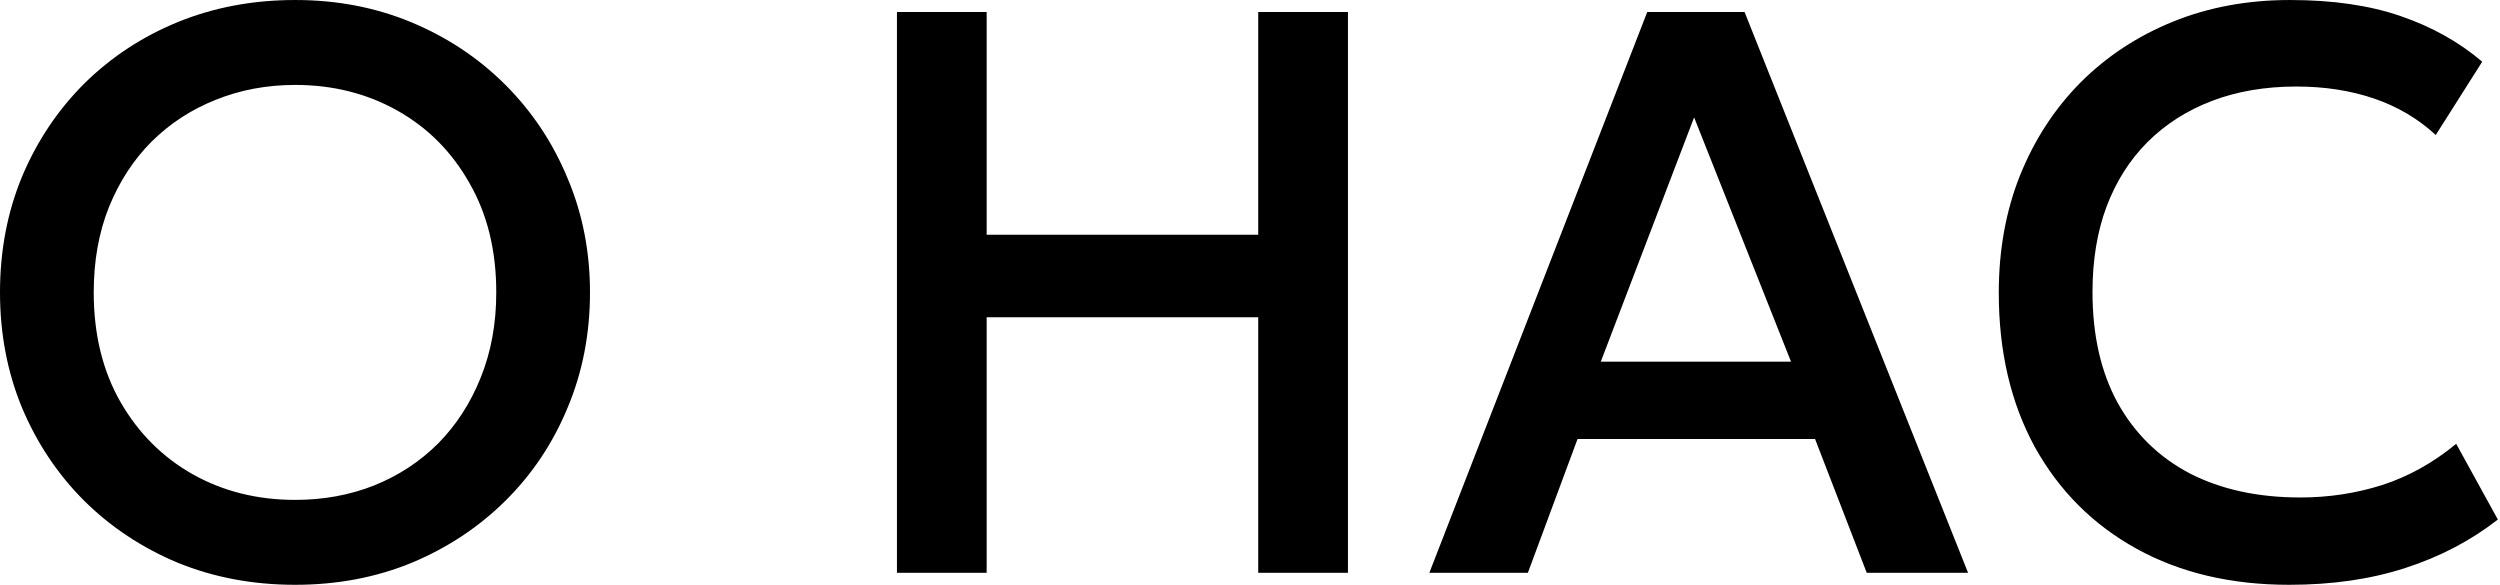 <?xml version="1.0" encoding="UTF-8"?> <svg xmlns="http://www.w3.org/2000/svg" width="265" height="62" viewBox="0 0 265 62" fill="none"><path d="M31.291 61.989C26.819 61.989 22.672 61.21 18.851 59.653C15.058 58.068 11.747 55.875 8.916 53.073C6.114 50.27 3.92 46.987 2.335 43.223C0.779 39.458 0 35.382 0 30.995C0 26.579 0.779 22.489 2.335 18.725C3.92 14.96 6.114 11.677 8.916 8.875C11.747 6.073 15.058 3.893 18.851 2.337C22.672 0.78 26.819 0.001 31.291 0.001C35.735 0.001 39.853 0.794 43.646 2.379C47.439 3.964 50.75 6.172 53.581 9.002C56.411 11.833 58.605 15.13 60.162 18.895C61.747 22.631 62.539 26.664 62.539 30.995C62.539 35.382 61.747 39.458 60.162 43.223C58.605 46.987 56.411 50.27 53.581 53.073C50.75 55.875 47.439 58.068 43.646 59.653C39.853 61.21 35.735 61.989 31.291 61.989ZM31.291 52.988C34.291 52.988 37.079 52.478 39.655 51.459C42.259 50.412 44.523 48.926 46.448 47.001C48.373 45.048 49.873 42.727 50.949 40.038C52.052 37.321 52.604 34.307 52.604 30.995C52.604 26.551 51.656 22.688 49.76 19.404C47.892 16.093 45.344 13.531 42.117 11.72C38.891 9.908 35.282 9.002 31.291 9.002C28.291 9.002 25.488 9.526 22.884 10.573C20.309 11.592 18.044 13.064 16.091 14.989C14.167 16.913 12.652 19.235 11.549 21.952C10.473 24.641 9.935 27.655 9.935 30.995C9.935 35.439 10.883 39.317 12.78 42.628C14.676 45.911 17.224 48.459 20.422 50.27C23.649 52.082 27.272 52.988 31.291 52.988ZM95.076 60.715V1.275H104.586V24.881H133.372V1.275H142.882V60.715H133.372V33.627H104.586V60.715H95.076ZM151.511 60.715L174.607 1.275H184.924L208.615 60.715H197.874L192.397 46.534H167.22L161.955 60.715H151.511ZM169.682 38.34H189.849L179.575 12.441L169.682 38.34ZM242.651 61.989C236.481 61.989 231.089 60.715 226.475 58.167C221.862 55.62 218.267 52.025 215.691 47.383C213.144 42.713 211.87 37.264 211.87 31.038C211.87 26.509 212.62 22.362 214.12 18.598C215.649 14.805 217.786 11.521 220.531 8.748C223.305 5.974 226.574 3.823 230.339 2.294C234.103 0.766 238.236 0.001 242.736 0.001C247.265 0.001 251.171 0.568 254.454 1.7C257.766 2.832 260.653 4.445 263.115 6.54L258.19 14.309C256.322 12.583 254.143 11.295 251.652 10.446C249.161 9.597 246.416 9.172 243.415 9.172C240.104 9.172 237.118 9.682 234.457 10.701C231.796 11.72 229.518 13.177 227.622 15.074C225.753 16.942 224.31 19.22 223.291 21.909C222.3 24.57 221.805 27.584 221.805 30.953C221.805 35.538 222.697 39.458 224.48 42.713C226.291 45.968 228.839 48.459 232.122 50.185C235.434 51.884 239.34 52.733 243.84 52.733C246.84 52.733 249.727 52.294 252.501 51.417C255.303 50.511 257.922 49.053 260.356 47.044L264.771 55.068C261.913 57.304 258.643 59.017 254.964 60.205C251.312 61.394 247.208 61.989 242.651 61.989Z" fill="black"></path></svg> 
